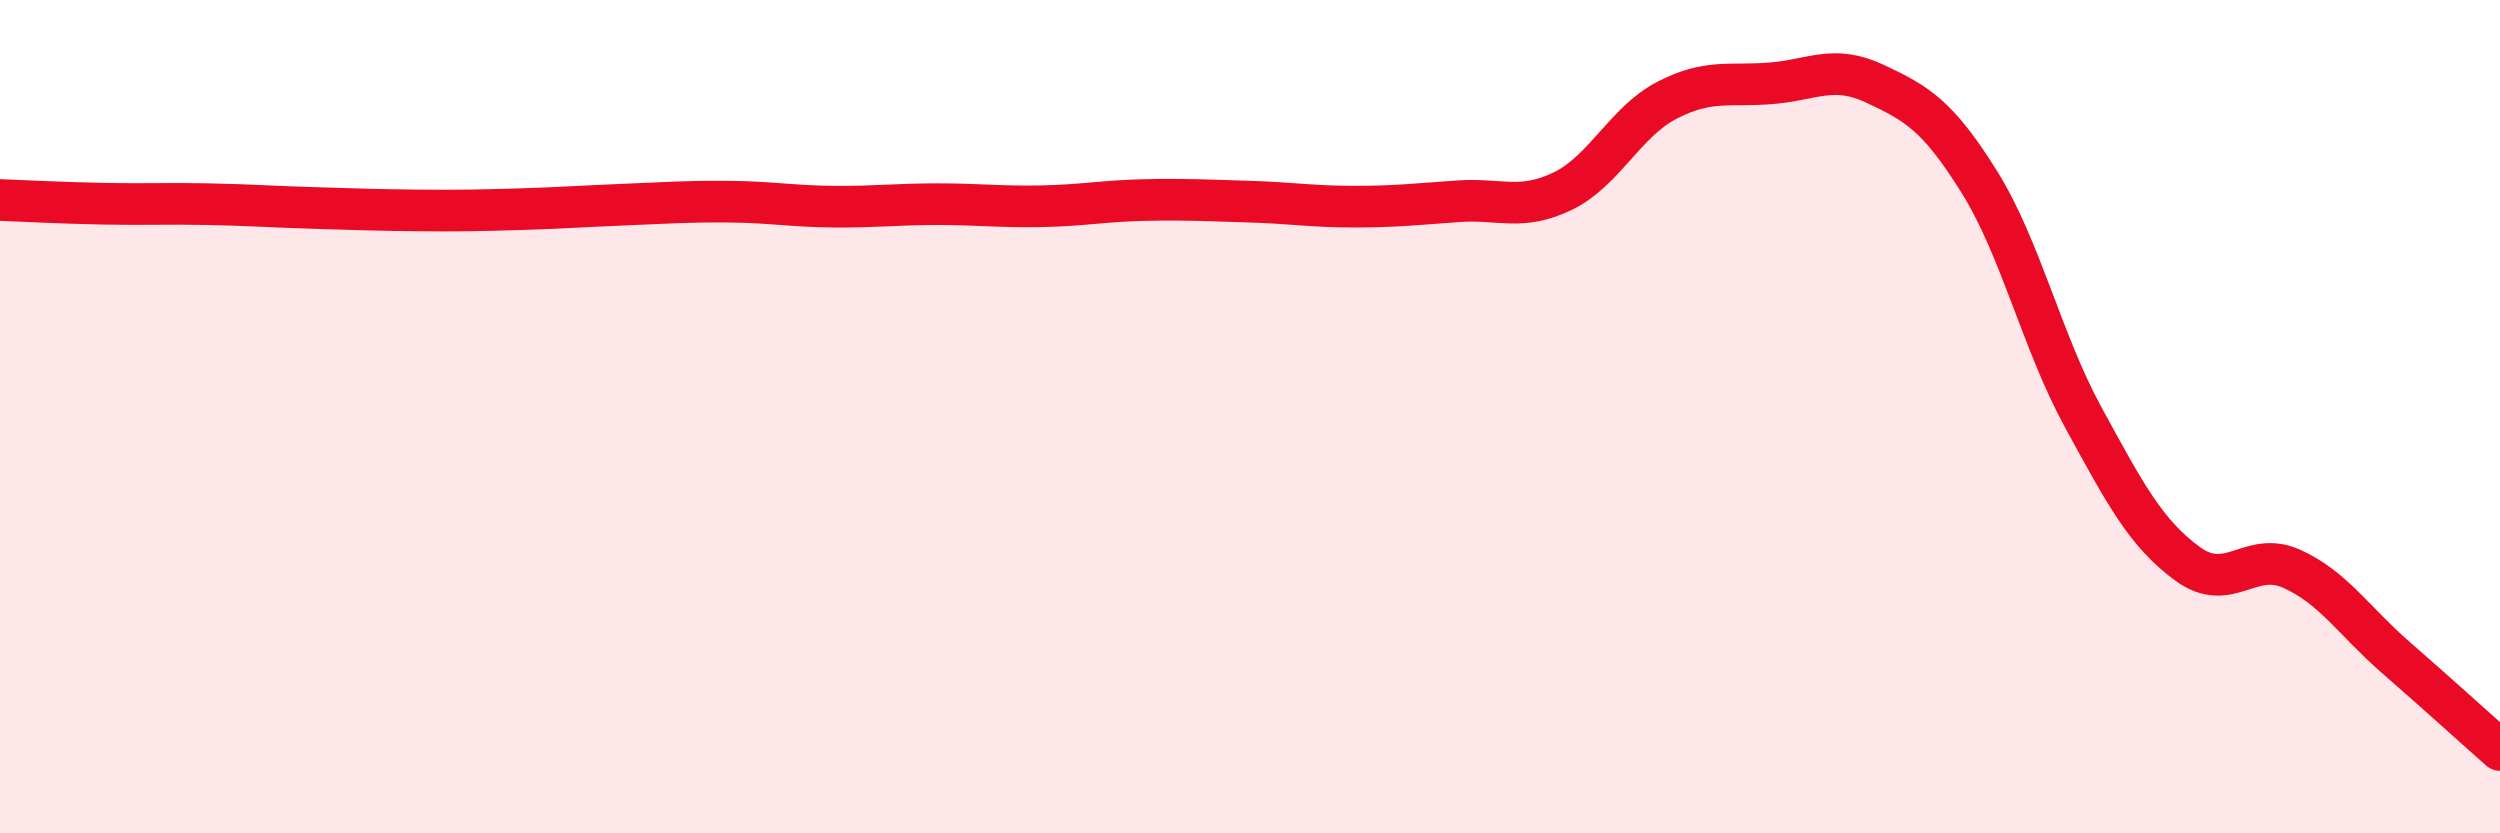 
    <svg width="60" height="20" viewBox="0 0 60 20" xmlns="http://www.w3.org/2000/svg">
      <path
        d="M 0,4.8 C 0.5,4.82 1.5,4.87 2.5,4.89 C 3.5,4.91 4,4.88 5,4.9 C 6,4.92 6.5,4.96 7.5,4.99 C 8.5,5.02 9,5.04 10,5.05 C 11,5.06 11.5,5.05 12.5,5.02 C 13.5,4.99 14,4.95 15,4.91 C 16,4.87 16.5,4.83 17.5,4.84 C 18.5,4.85 19,4.95 20,4.96 C 21,4.97 21.5,4.9 22.5,4.9 C 23.5,4.9 24,4.97 25,4.95 C 26,4.93 26.5,4.82 27.5,4.8 C 28.5,4.78 29,4.81 30,4.84 C 31,4.87 31.5,4.96 32.5,4.96 C 33.5,4.96 34,4.9 35,4.83 C 36,4.76 36.5,5.07 37.5,4.59 C 38.5,4.11 39,2.93 40,2.41 C 41,1.89 41.5,2.08 42.5,2 C 43.5,1.92 44,1.54 45,2.01 C 46,2.48 46.5,2.76 47.5,4.36 C 48.5,5.96 49,8.19 50,10.02 C 51,11.85 51.5,12.8 52.5,13.53 C 53.5,14.26 54,13.2 55,13.65 C 56,14.1 56.5,14.91 57.5,15.78 C 58.5,16.65 59.5,17.56 60,18L60 20L0 20Z"
        fill="#EB0A25"
        opacity="0.1"
        stroke-linecap="round"
        stroke-linejoin="round"
      />
      <path
        d="M 0,4.8 C 0.5,4.82 1.5,4.87 2.5,4.89 C 3.5,4.91 4,4.88 5,4.9 C 6,4.92 6.5,4.96 7.5,4.99 C 8.5,5.02 9,5.04 10,5.05 C 11,5.06 11.5,5.05 12.5,5.02 C 13.5,4.99 14,4.95 15,4.91 C 16,4.87 16.5,4.83 17.5,4.84 C 18.5,4.85 19,4.95 20,4.96 C 21,4.97 21.5,4.9 22.5,4.9 C 23.5,4.9 24,4.97 25,4.95 C 26,4.93 26.5,4.82 27.5,4.8 C 28.5,4.78 29,4.81 30,4.84 C 31,4.87 31.5,4.96 32.5,4.96 C 33.5,4.96 34,4.9 35,4.83 C 36,4.76 36.5,5.07 37.5,4.59 C 38.5,4.11 39,2.93 40,2.41 C 41,1.89 41.5,2.08 42.5,2 C 43.5,1.92 44,1.54 45,2.01 C 46,2.48 46.5,2.76 47.5,4.36 C 48.5,5.96 49,8.19 50,10.02 C 51,11.85 51.5,12.8 52.5,13.53 C 53.5,14.26 54,13.2 55,13.65 C 56,14.1 56.5,14.91 57.5,15.78 C 58.5,16.65 59.5,17.56 60,18"
        stroke="#EB0A25"
        stroke-width="1"
        fill="none"
        stroke-linecap="round"
        stroke-linejoin="round"
      />
    </svg>
  